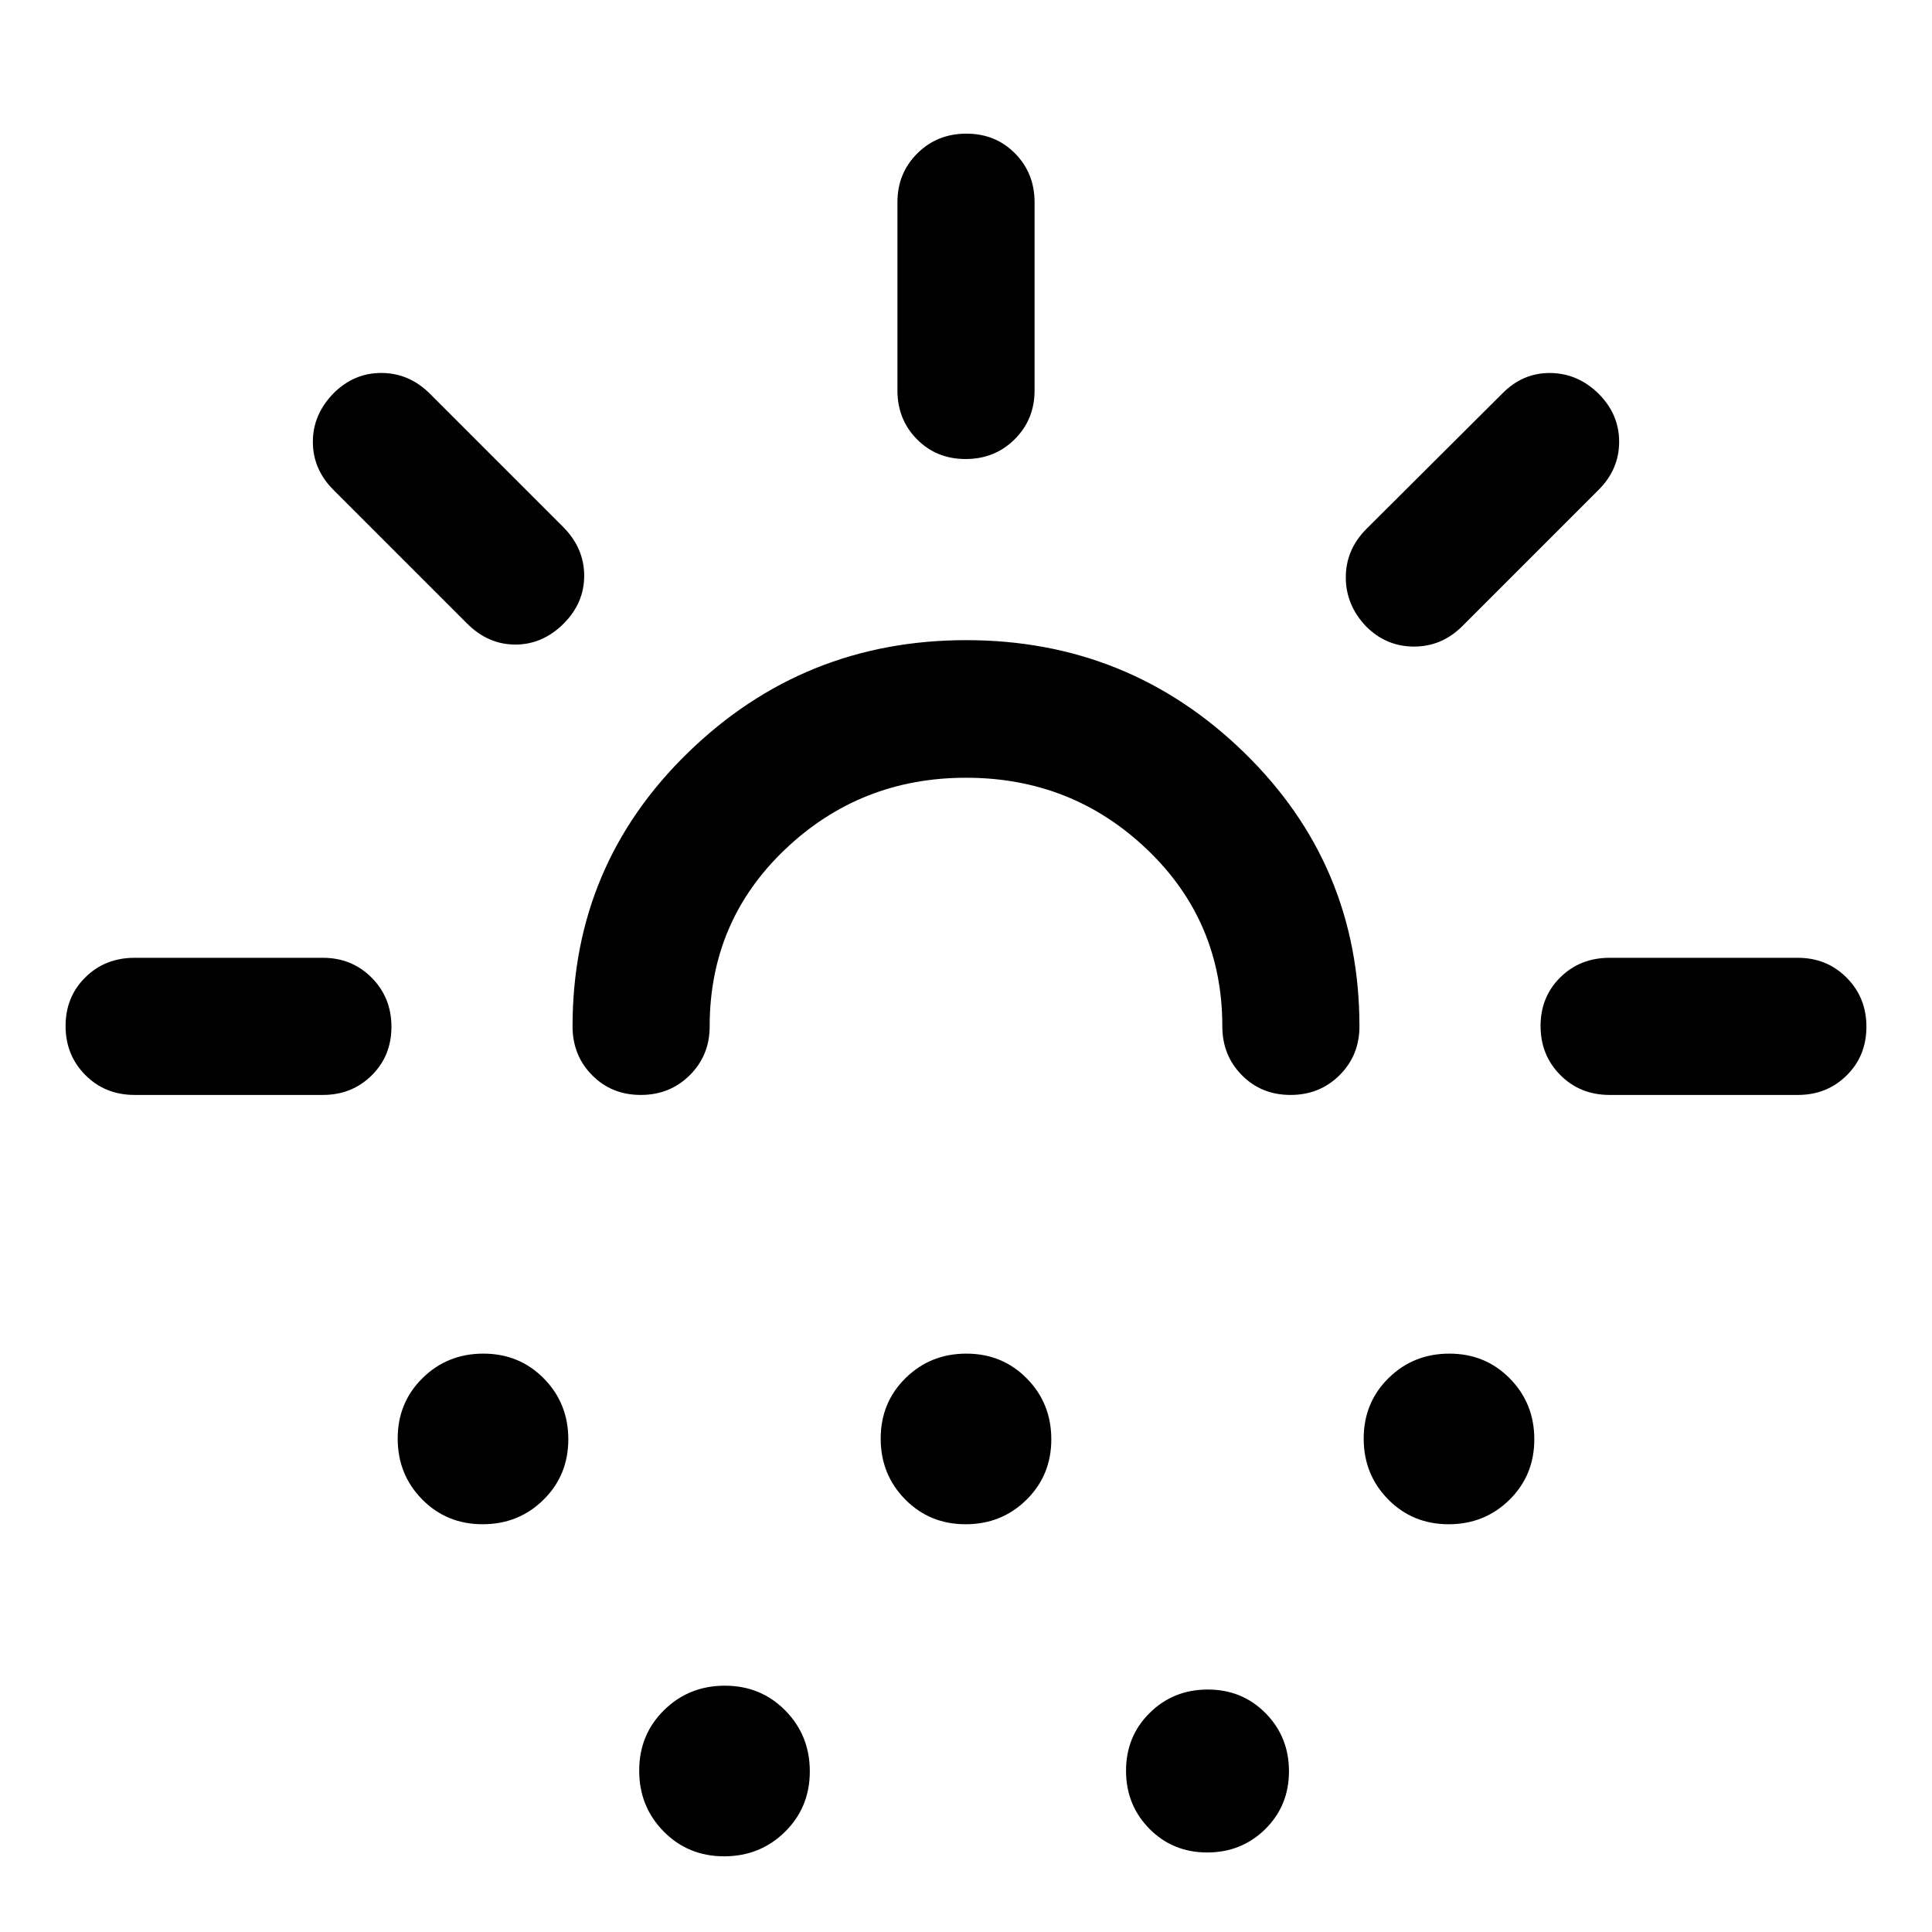 <svg xmlns="http://www.w3.org/2000/svg" width="48" height="48" viewBox="0 -960 960 960"><path d="M160.43-415.93H66.89q-14.66 0-24.48-9.88-9.82-9.87-9.82-24.37 0-14.49 9.82-24.19 9.82-9.7 24.48-9.7h93.54q14.43 0 24.25 9.88 9.82 9.87 9.82 24.37 0 14.49-9.82 24.19-9.82 9.7-24.25 9.7Zm119.68-234.24q-10.46 10.45-24.01 10.45-13.56 0-23.99-10.43l-66.46-66.46q-10.19-10.19-10.19-23.87 0-13.67 10.43-24.26 10.22-10.08 23.88-9.94 13.66.14 23.86 10.33l66.46 66.46q10.19 10.43 10.19 23.99 0 13.55-10.17 23.73Zm-40.29 447.56q-17.89 0-30.05-12.35-12.16-12.34-12.16-30.22 0-17.89 12.35-30.05 12.34-12.16 30.22-12.16 17.89 0 30.05 12.35 12.16 12.34 12.16 30.22 0 17.89-12.35 30.05-12.34 12.16-30.22 12.16Zm240.24-370.93q-52.63 0-90.03 35.67-37.4 35.68-37.4 87.87 0 14.42-9.87 24.24-9.87 9.83-24.37 9.83-14.5 0-24.19-9.83-9.7-9.82-9.7-24.24 0-80.28 57.44-136.1 57.44-55.81 138.17-55.81 80.73 0 138.06 55.81Q675.5-530.28 675.5-450q0 14.42-9.87 24.24-9.87 9.83-24.37 9.83-14.5 0-24.19-9.83-9.7-9.82-9.7-24.24 0-52.19-37.34-87.87-37.34-35.67-89.97-35.67ZM359.82-37.61q-17.89 0-30.05-12.35-12.16-12.34-12.16-30.22 0-17.89 12.35-30.05 12.34-12.16 30.22-12.16 17.89 0 30.05 12.35 12.16 12.34 12.16 30.22 0 17.89-12.35 30.05-12.34 12.16-30.22 12.16Zm120-165q-17.89 0-30.05-12.35-12.16-12.34-12.16-30.22 0-17.89 12.35-30.05 12.34-12.16 30.22-12.16 17.89 0 30.05 12.35 12.16 12.34 12.16 30.22 0 17.89-12.35 30.05-12.34 12.16-30.22 12.16Zm0-529.3q-14.49 0-24.19-9.82-9.7-9.82-9.7-24.25v-93.54q0-14.43 9.88-24.25 9.87-9.82 24.37-9.82 14.49 0 24.19 9.82 9.7 9.82 9.7 24.25v93.54q0 14.43-9.88 24.25-9.87 9.82-24.37 9.82ZM599.86-39.52q-17.1 0-28.72-11.76-11.62-11.76-11.62-28.86t11.76-28.72q11.76-11.62 28.86-11.62t28.72 11.76q11.62 11.76 11.62 28.86t-11.76 28.72q-11.76 11.62-28.86 11.62Zm78.9-609.26q-10.04-10.59-10.04-24.33 0-13.74 10.19-24.02l67.46-67.22q10.2-10.43 23.91-10.31 13.71.12 24.07 10.31 10.19 10.2 10.19 23.87 0 13.68-10.19 23.87l-67.7 67.7q-10.19 10.19-24.03 10.19-13.83 0-23.86-10.06Zm41.06 446.17q-17.89 0-30.05-12.35-12.16-12.34-12.16-30.22 0-17.89 12.35-30.05 12.34-12.16 30.22-12.16 17.89 0 30.05 12.35 12.16 12.34 12.16 30.22 0 17.89-12.35 30.05-12.34 12.16-30.22 12.16Zm79.98-213.32q-14.66 0-24.48-9.88-9.82-9.87-9.82-24.37 0-14.49 9.82-24.19 9.82-9.7 24.48-9.7h93.55q14.42 0 24.24 9.88 9.82 9.87 9.82 24.37 0 14.49-9.82 24.19-9.82 9.7-24.24 9.7H799.8Zm-319.8 0Z"/></svg>